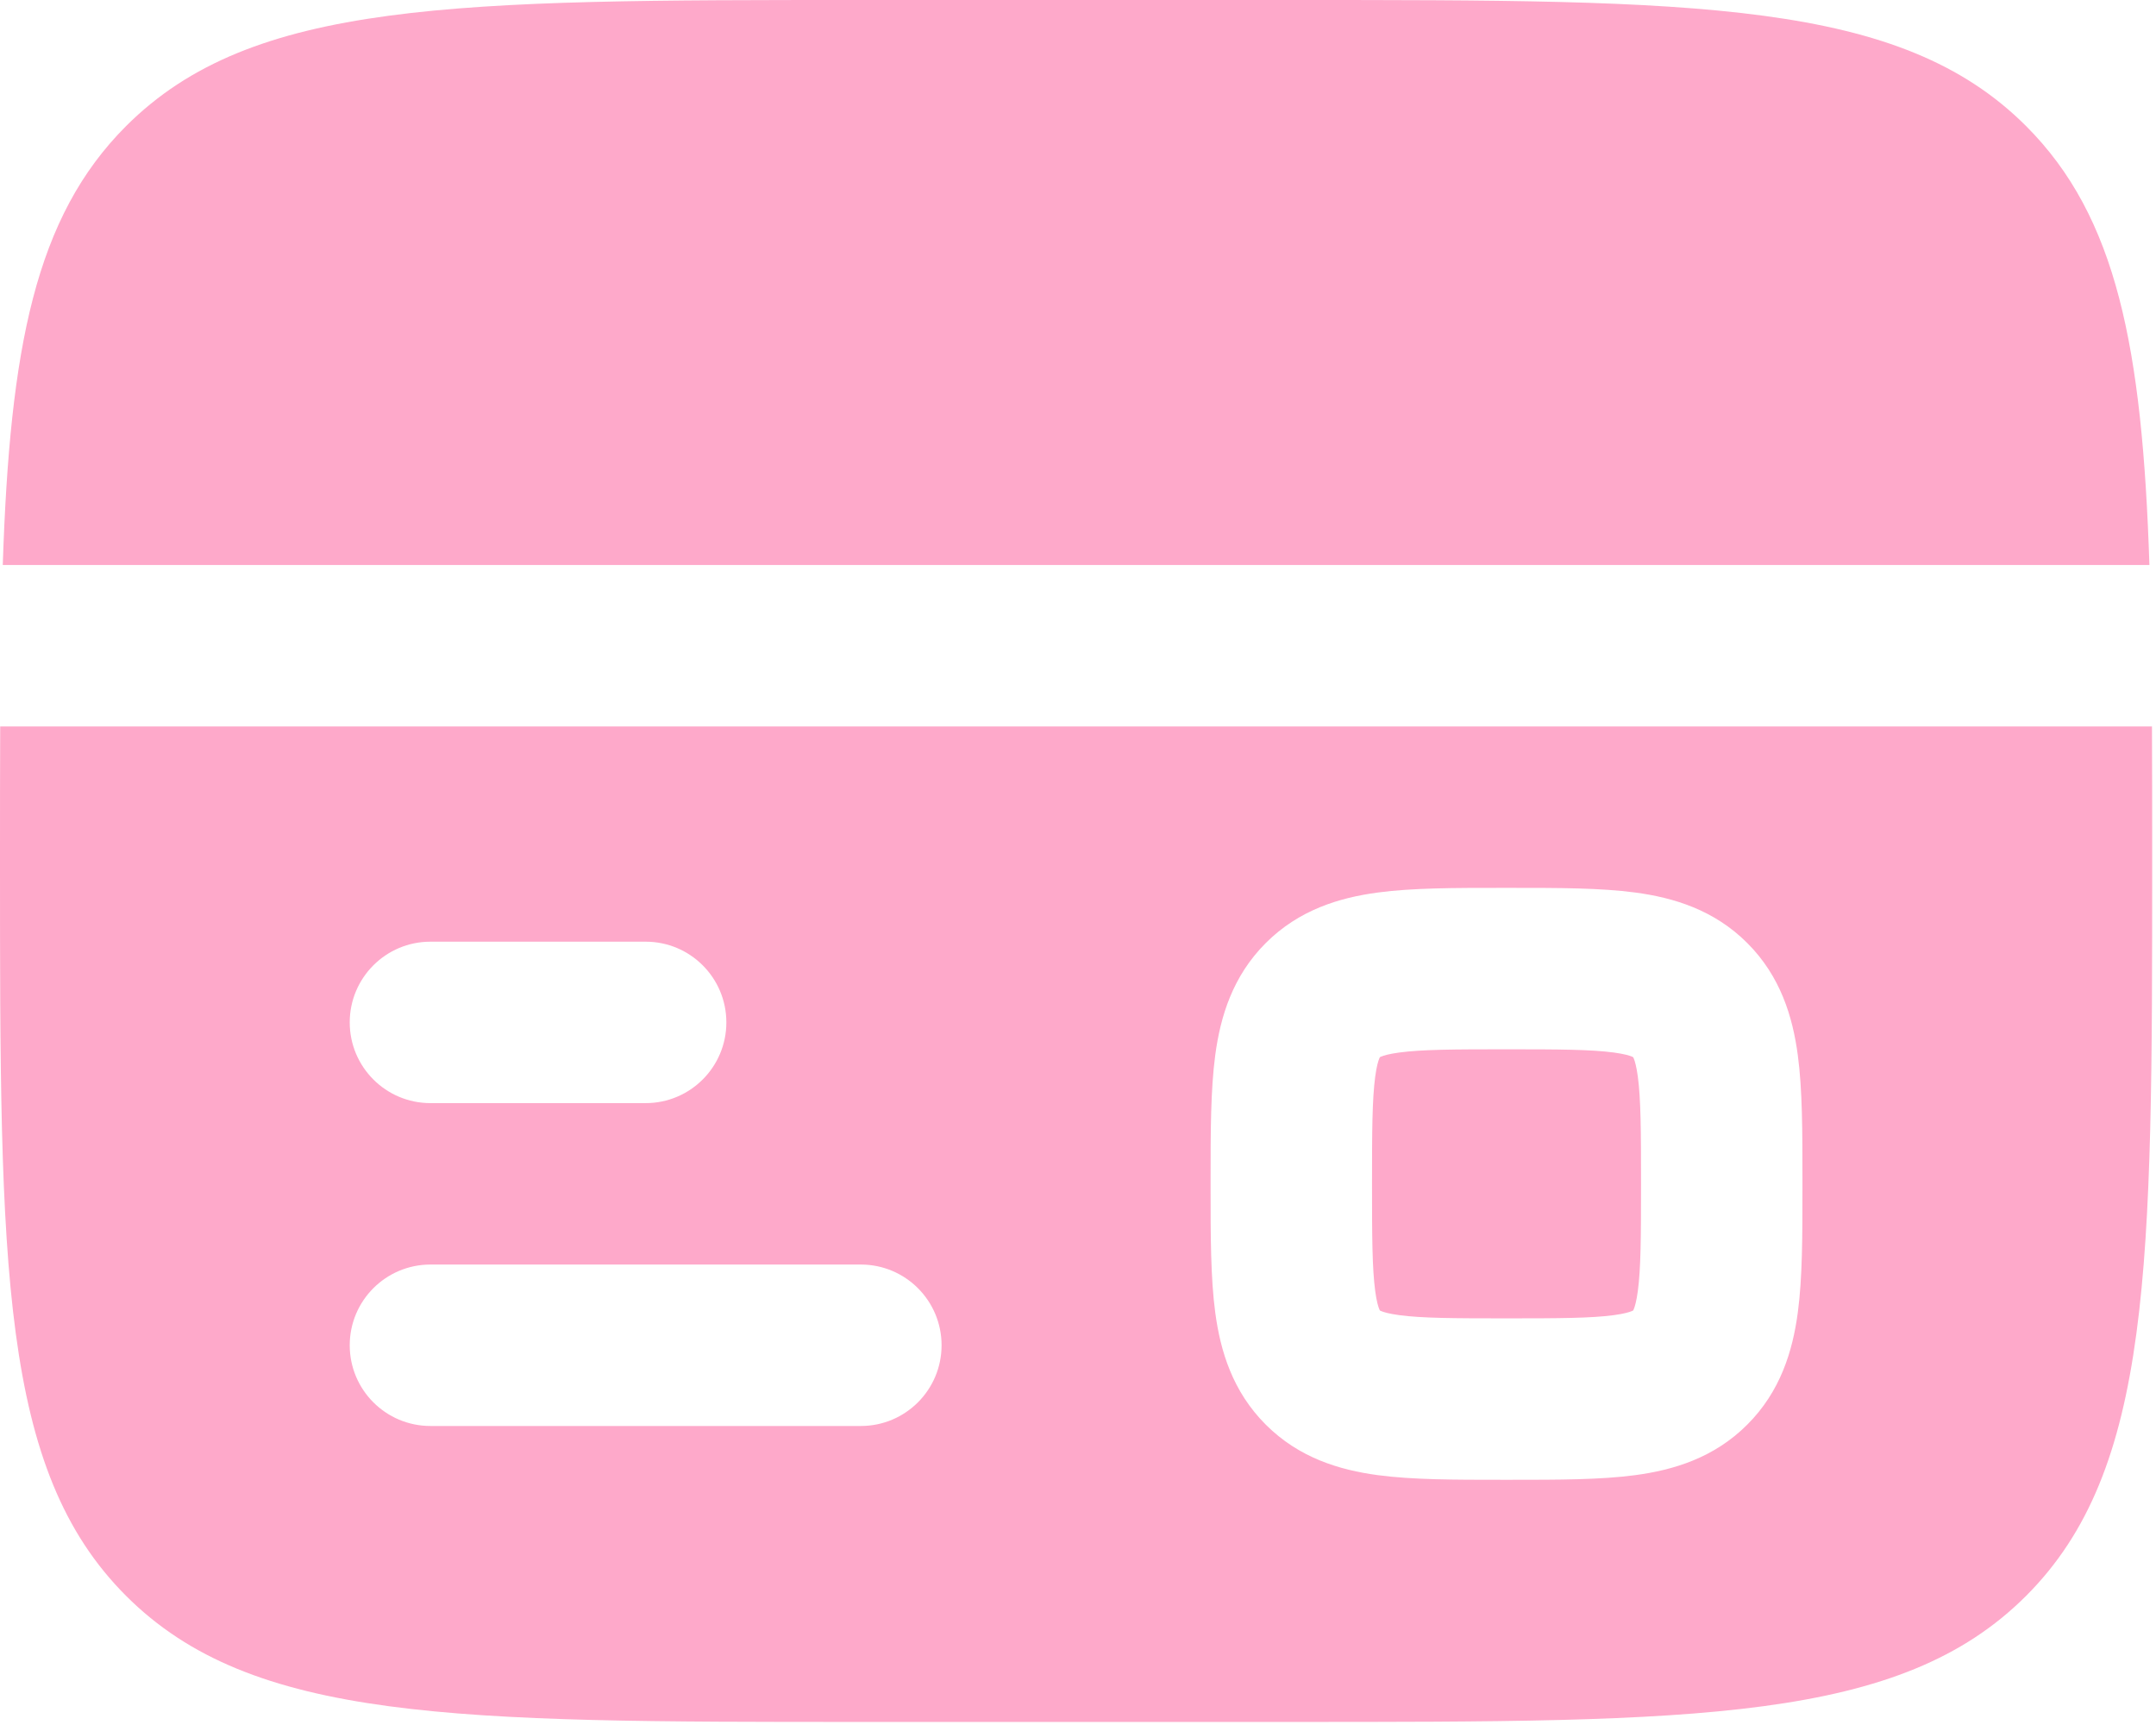 <svg width="470" height="376" viewBox="0 0 470 376" fill="none" xmlns="http://www.w3.org/2000/svg">
<path d="M281.5 0H187.667C99.2 0 54.967 -2.79645e-06 27.483 27.483C7.695 47.271 2.155 75.743 0.604 123.156H468.564C467.013 75.743 461.472 47.271 441.683 27.483C414.202 -2.79645e-06 369.966 0 281.5 0Z" fill="#FEA9CA"/>
<path fill-rule="evenodd" clip-rule="evenodd" d="M281.5 375.333H187.667C99.2 375.333 54.966 375.333 27.483 347.85C2.79645e-06 320.368 0 276.133 0 187.667C0 177.3 -1.31084e-06 167.539 0.044 158.344H469.122C469.167 167.539 469.167 177.3 469.167 187.667C469.167 276.133 469.167 320.368 441.683 347.85C414.201 375.333 369.966 375.333 281.5 375.333ZM329.465 193.531C339.62 193.529 348.929 193.529 356.501 194.547C364.84 195.668 373.654 198.305 380.902 205.556C388.153 212.805 390.79 221.618 391.911 229.957C392.929 237.53 392.929 246.838 392.927 256.993V259.09C392.929 269.245 392.929 278.554 391.911 286.126C390.79 294.465 388.153 303.279 380.902 310.527C373.654 317.778 364.84 320.415 356.501 321.536C348.929 322.554 339.62 322.554 329.465 322.552H328.417H327.368C317.213 322.554 307.905 322.554 300.332 321.536C291.993 320.415 283.18 317.778 275.931 310.527C268.68 303.279 266.043 294.465 264.922 286.126C263.904 278.554 263.904 269.245 263.906 259.09V258.042V256.993C263.904 246.838 263.904 237.53 264.922 229.957C266.043 221.618 268.68 212.805 275.931 205.556C283.18 198.305 291.993 195.668 300.332 194.547C307.905 193.529 317.213 193.529 327.368 193.531H329.465ZM76.24 222.854C76.24 213.138 84.117 205.26 93.833 205.26H140.75C150.467 205.26 158.344 213.138 158.344 222.854C158.344 232.571 150.467 240.448 140.75 240.448H93.833C84.117 240.448 76.24 232.571 76.24 222.854ZM76.24 293.229C76.24 283.513 84.117 275.635 93.833 275.635H187.667C197.383 275.635 205.26 283.513 205.26 293.229C205.26 302.946 197.383 310.823 187.667 310.823H93.833C84.117 310.823 76.24 302.946 76.24 293.229Z" fill="#FEA9CA"/>
<path d="M300.813 230.436L300.87 230.405C300.914 230.382 300.992 230.342 301.111 230.295C301.62 230.084 302.756 229.725 305.022 229.42C309.964 228.756 316.861 228.719 328.417 228.719C339.972 228.719 346.869 228.756 351.812 229.42C354.078 229.725 355.213 230.084 355.722 230.295C355.842 230.342 355.919 230.382 355.964 230.405L356.022 230.436L356.053 230.495C356.076 230.539 356.116 230.617 356.163 230.736C356.374 231.245 356.733 232.381 357.038 234.647C357.702 239.589 357.74 246.486 357.74 258.042C357.74 269.597 357.702 276.494 357.038 281.437C356.733 283.703 356.374 284.838 356.163 285.347C356.116 285.467 356.076 285.544 356.053 285.589L356.022 285.647L355.964 285.678C355.919 285.701 355.842 285.741 355.722 285.788C355.213 285.999 354.078 286.358 351.812 286.663C346.869 287.327 339.972 287.365 328.417 287.365C316.861 287.365 309.964 287.327 305.022 286.663C302.756 286.358 301.62 285.999 301.111 285.788C300.992 285.741 300.914 285.701 300.87 285.678L300.811 285.647L300.78 285.589C300.757 285.544 300.717 285.467 300.67 285.347C300.459 284.838 300.1 283.703 299.795 281.437C299.131 276.494 299.094 269.597 299.094 258.042C299.094 246.486 299.131 239.589 299.795 234.647C300.1 232.381 300.459 231.245 300.67 230.736C300.717 230.617 300.757 230.539 300.78 230.495L300.813 230.436Z" fill="#FEA9CA"/>
</svg>
